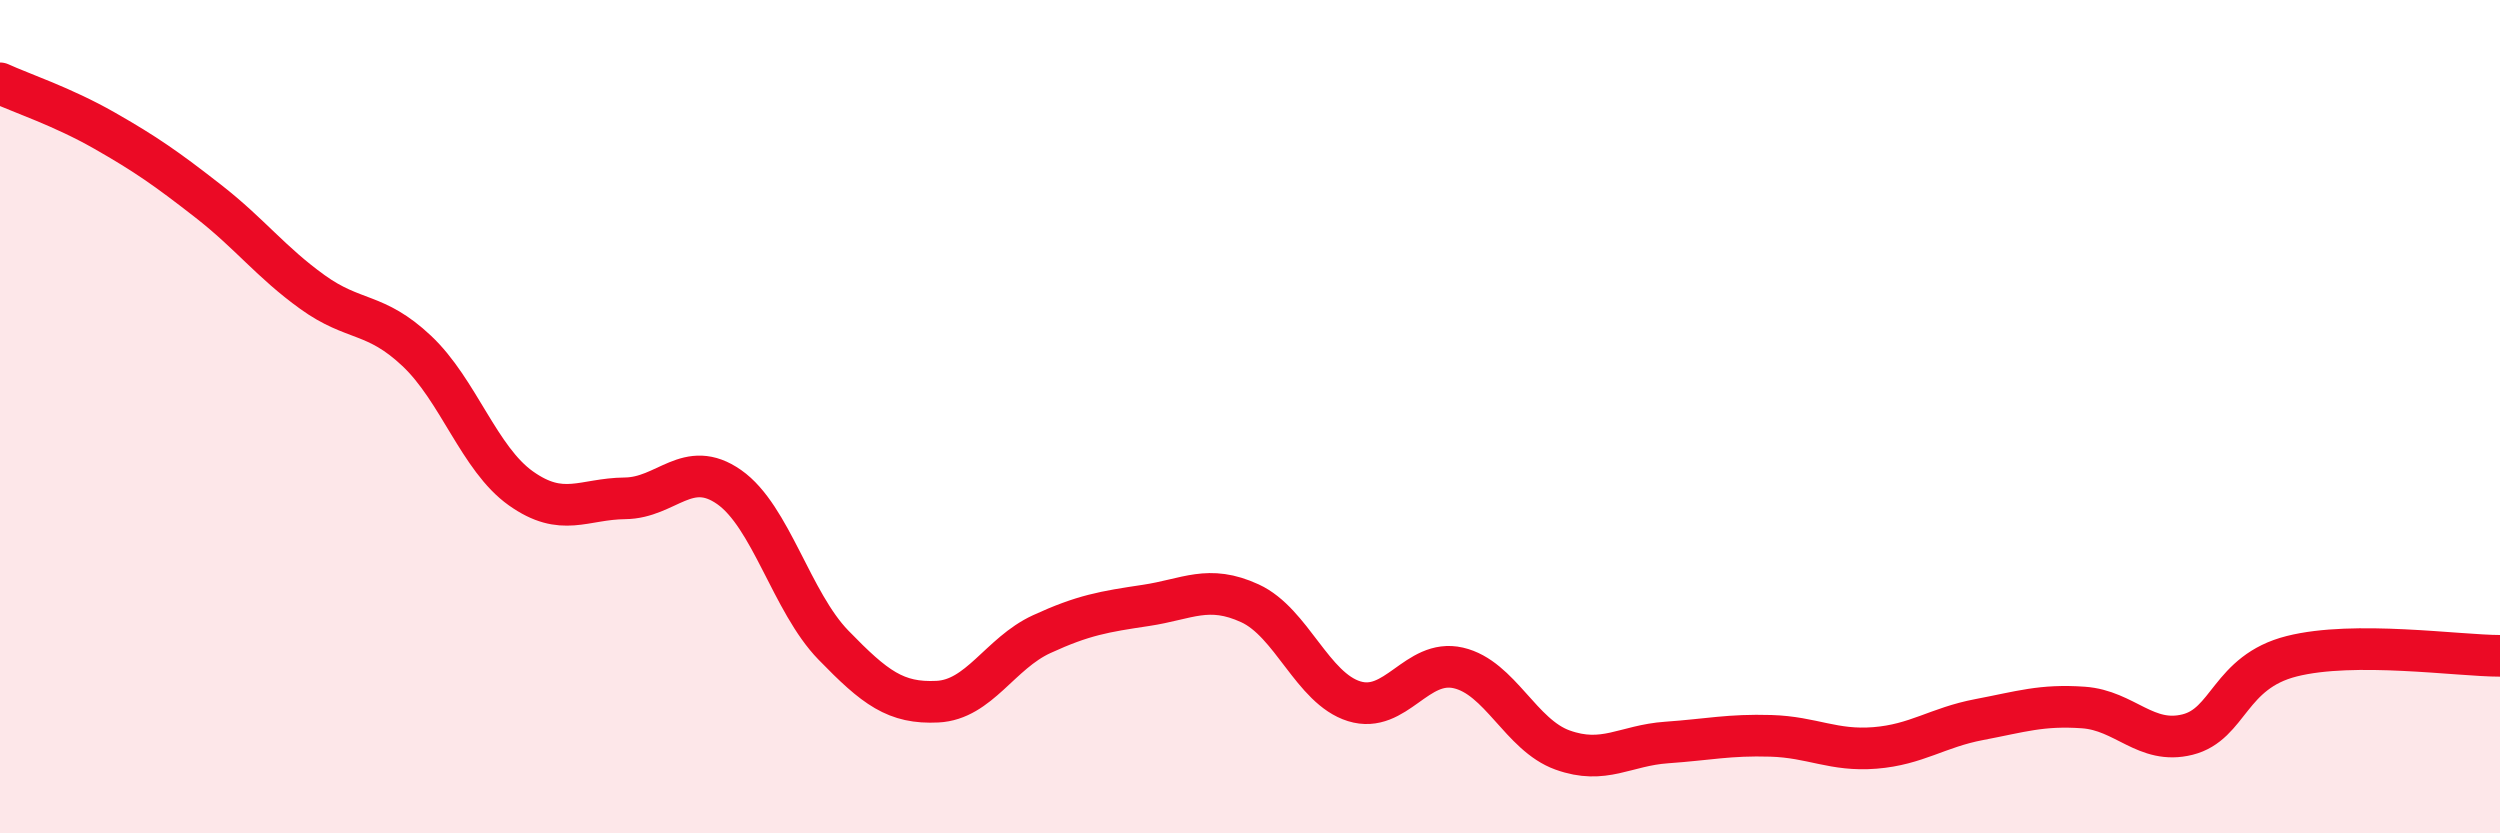 
    <svg width="60" height="20" viewBox="0 0 60 20" xmlns="http://www.w3.org/2000/svg">
      <path
        d="M 0,2 C 0.5,2.23 1.5,2.56 2.5,3.13 C 3.5,3.7 4,4.05 5,4.83 C 6,5.61 6.5,6.29 7.5,7.01 C 8.5,7.73 9,7.48 10,8.42 C 11,9.36 11.5,11.01 12.5,11.72 C 13.5,12.43 14,11.97 15,11.96 C 16,11.95 16.5,10.99 17.5,11.69 C 18.5,12.39 19,14.45 20,15.48 C 21,16.51 21.5,16.89 22.5,16.84 C 23.5,16.79 24,15.68 25,15.22 C 26,14.76 26.5,14.68 27.5,14.53 C 28.5,14.38 29,14.02 30,14.48 C 31,14.94 31.5,16.52 32.5,16.83 C 33.5,17.14 34,15.8 35,16.03 C 36,16.26 36.5,17.64 37.5,18 C 38.5,18.36 39,17.89 40,17.82 C 41,17.75 41.5,17.63 42.5,17.66 C 43.5,17.69 44,18.03 45,17.95 C 46,17.87 46.5,17.46 47.5,17.27 C 48.5,17.08 49,16.91 50,16.98 C 51,17.05 51.5,17.88 52.5,17.63 C 53.5,17.38 53.5,16.13 55,15.75 C 56.5,15.37 59,15.74 60,15.74L60 20L0 20Z"
        fill="#EB0A25"
        opacity="0.1"
        stroke-linecap="round"
        stroke-linejoin="round"
      />
      <path
        d="M 0,2 C 0.5,2.23 1.5,2.56 2.5,3.13 C 3.5,3.7 4,4.05 5,4.83 C 6,5.61 6.5,6.29 7.5,7.01 C 8.5,7.73 9,7.48 10,8.42 C 11,9.36 11.5,11.01 12.5,11.72 C 13.5,12.43 14,11.97 15,11.96 C 16,11.95 16.5,10.99 17.5,11.69 C 18.5,12.39 19,14.45 20,15.48 C 21,16.51 21.5,16.89 22.5,16.84 C 23.5,16.79 24,15.68 25,15.22 C 26,14.76 26.5,14.68 27.5,14.53 C 28.5,14.38 29,14.02 30,14.48 C 31,14.94 31.5,16.52 32.5,16.83 C 33.5,17.14 34,15.8 35,16.03 C 36,16.26 36.5,17.64 37.5,18 C 38.5,18.36 39,17.89 40,17.82 C 41,17.75 41.5,17.63 42.5,17.66 C 43.5,17.69 44,18.03 45,17.95 C 46,17.87 46.5,17.46 47.5,17.27 C 48.5,17.08 49,16.91 50,16.98 C 51,17.05 51.5,17.88 52.5,17.63 C 53.5,17.38 53.5,16.13 55,15.75 C 56.5,15.37 59,15.74 60,15.74"
        stroke="#EB0A25"
        stroke-width="1"
        fill="none"
        stroke-linecap="round"
        stroke-linejoin="round"
      />
    </svg>
  